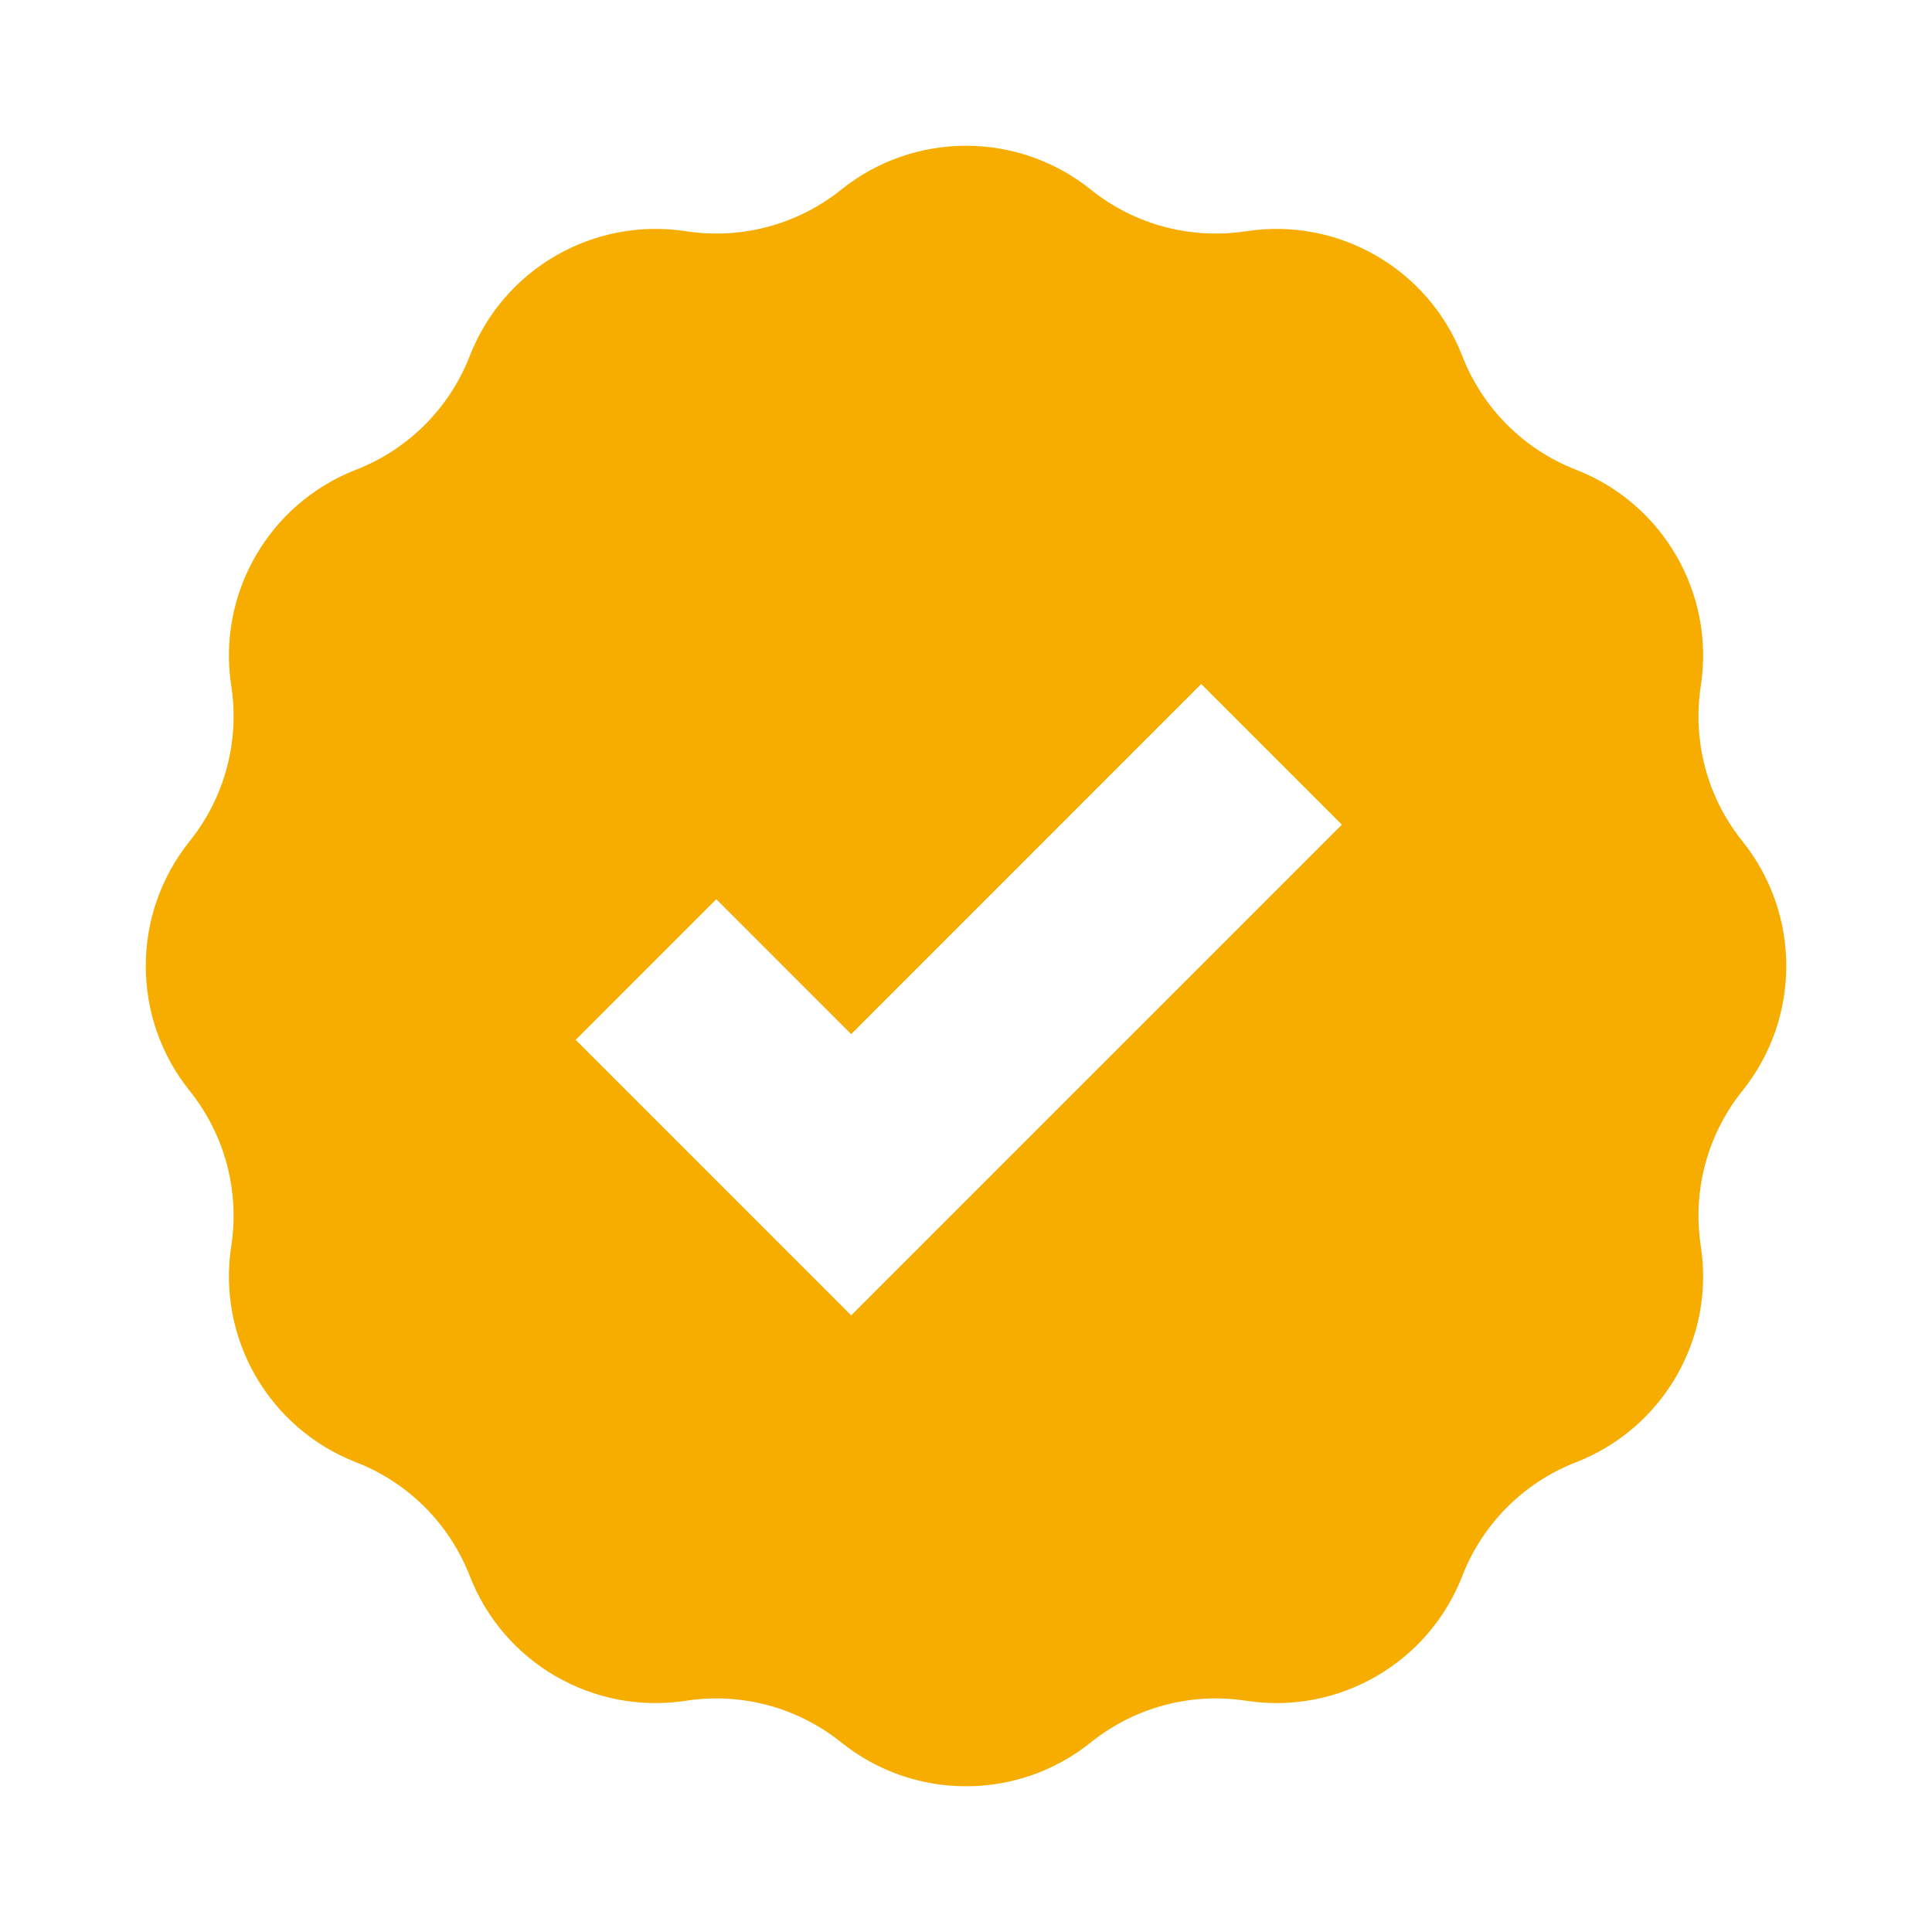 <svg width="54" height="54" viewBox="0 0 54 54" fill="none" xmlns="http://www.w3.org/2000/svg">
<g id="34-garance">
<path id="Exclude" d="M23.512 5.301C25.55 3.665 28.452 3.665 30.49 5.301C31.709 6.28 33.283 6.701 34.828 6.463C37.411 6.065 39.925 7.516 40.872 9.952C41.438 11.409 42.591 12.562 44.048 13.128C46.484 14.075 47.936 16.589 47.538 19.172C47.3 20.717 47.721 22.292 48.7 23.511C50.336 25.549 50.336 28.451 48.7 30.49C47.721 31.709 47.3 33.282 47.538 34.827C47.936 37.411 46.484 39.924 44.048 40.871C42.591 41.438 41.438 42.59 40.872 44.047C39.925 46.484 37.412 47.934 34.828 47.536C33.283 47.298 31.709 47.721 30.49 48.7C28.452 50.336 25.55 50.336 23.512 48.7C22.292 47.721 20.718 47.298 19.173 47.536C16.589 47.934 14.076 46.484 13.129 44.047C12.562 42.59 11.41 41.438 9.953 40.871C7.517 39.924 6.066 37.411 6.464 34.827C6.702 33.282 6.28 31.709 5.302 30.49C3.665 28.451 3.665 25.549 5.302 23.511C6.28 22.292 6.702 20.717 6.464 19.172C6.066 16.589 7.517 14.075 9.953 13.128C11.41 12.562 12.562 11.409 13.129 9.952C14.076 7.516 16.589 6.065 19.173 6.463C20.718 6.701 22.292 6.28 23.512 5.301ZM23.79 28.904L20.02 25.133L16.09 29.064L23.79 36.765L37.505 23.05L33.574 19.119L23.79 28.904Z" fill="#F6AD00"/>
</g>
</svg>
